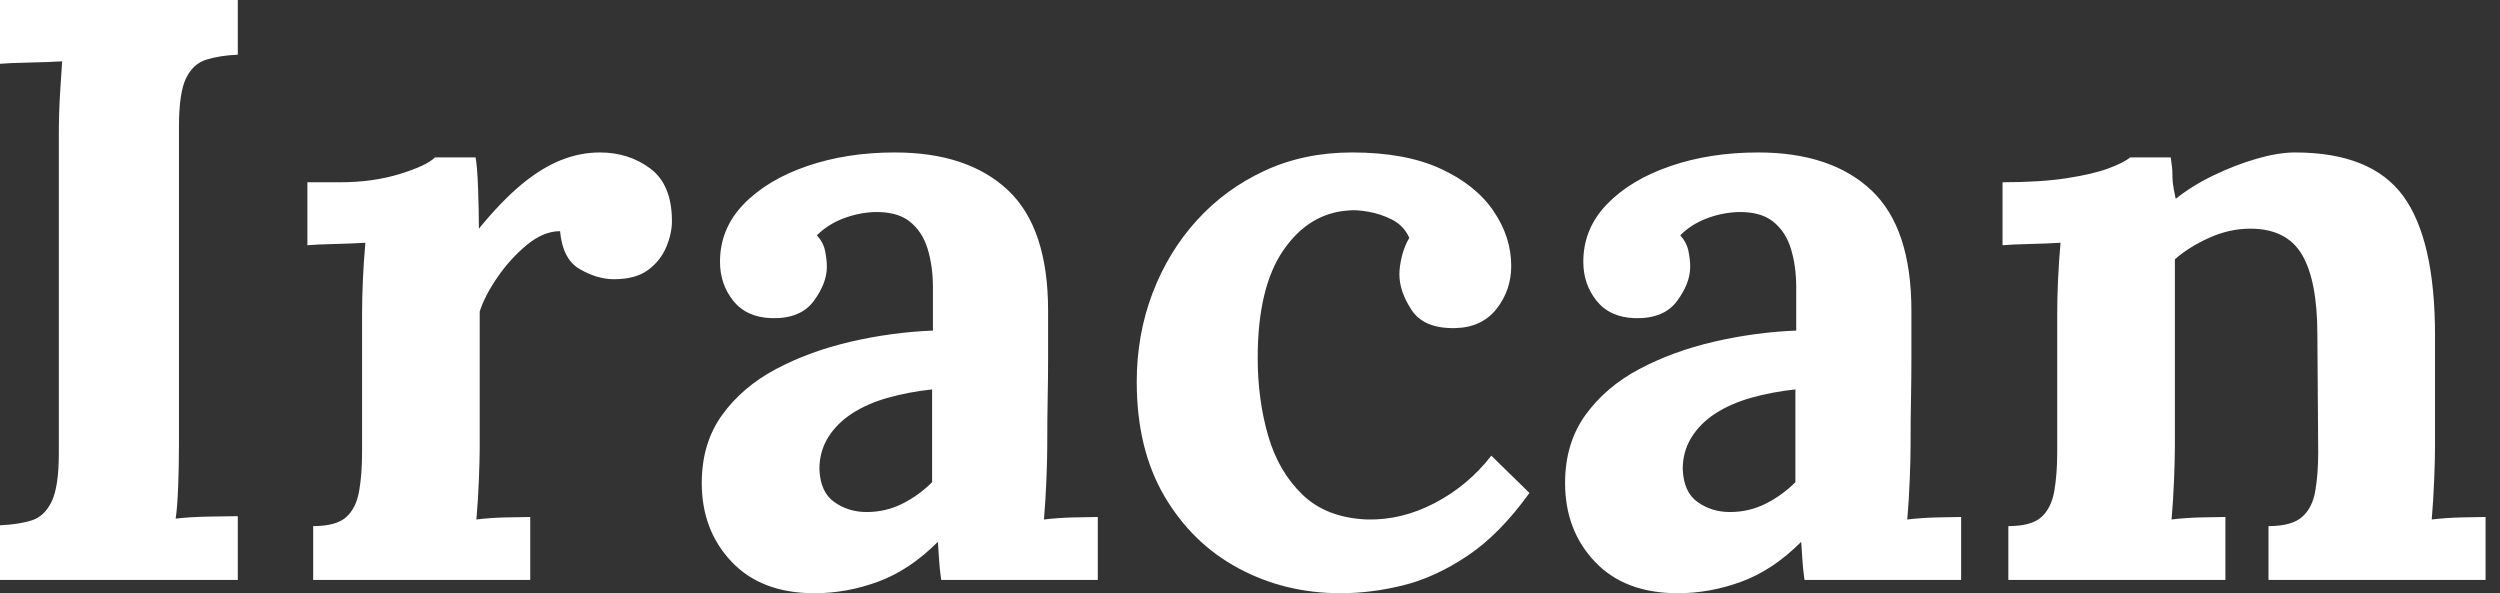 <svg baseProfile="full" height="28" version="1.1" viewBox="0 0 118 28" width="118" xmlns="http://www.w3.org/2000/svg" xmlns:ev="http://www.w3.org/2001/xml-events" xmlns:xlink="http://www.w3.org/1999/xlink"><rect x="0" y="0" width="118" height="28" fill="#333333" stroke="none"/><defs /><g><path d="M13.179 2.581Q12.318 2.62 11.693 2.816Q11.067 3.011 10.735 3.696Q10.402 4.38 10.402 5.983V20.961Q10.402 22.017 10.363 22.994Q10.324 23.972 10.246 24.48Q10.872 24.402 11.83 24.383Q12.788 24.363 13.179 24.363V27.374H1.955V24.793Q2.855 24.754 3.461 24.559Q4.067 24.363 4.399 23.659Q4.732 22.955 4.732 21.391V6.413Q4.732 5.358 4.791 4.38Q4.849 3.402 4.888 2.894Q4.263 2.933 3.324 2.953Q2.385 2.972 1.955 3.011V0.0H13.179Z M16.737 24.832Q17.832 24.832 18.302 24.402Q18.771 23.972 18.908 23.17Q19.045 22.369 19.045 21.352V14.782Q19.045 14.078 19.084 13.198Q19.123 12.318 19.201 11.458Q18.575 11.497 17.735 11.517Q16.894 11.536 16.464 11.575V8.603H18.028Q19.553 8.603 20.824 8.212Q22.095 7.821 22.486 7.43H24.402Q24.48 7.821 24.52 8.897Q24.559 9.972 24.559 10.793Q25.615 9.503 26.553 8.721Q27.492 7.939 28.411 7.567Q29.33 7.196 30.268 7.196Q31.637 7.196 32.654 7.958Q33.67 8.721 33.67 10.441Q33.67 11.028 33.397 11.673Q33.123 12.318 32.536 12.749Q31.95 13.179 30.933 13.179Q30.151 13.179 29.33 12.709Q28.508 12.24 28.391 10.911Q27.609 10.911 26.827 11.556Q26.045 12.201 25.439 13.081Q24.832 13.961 24.598 14.704V21.078Q24.598 21.626 24.559 22.623Q24.52 23.62 24.441 24.52Q25.067 24.441 25.83 24.422Q26.592 24.402 26.983 24.402V27.374H16.737Z M46.38 27.374Q46.302 26.827 46.282 26.455Q46.263 26.084 46.223 25.575Q44.894 26.905 43.408 27.453Q41.922 28.0 40.397 28.0Q37.894 28.0 36.486 26.514Q35.078 25.028 35.078 22.799Q35.078 20.922 36.036 19.592Q36.994 18.263 38.578 17.422Q40.162 16.581 42.098 16.131Q44.034 15.682 45.989 15.603V13.57Q45.989 12.553 45.735 11.732Q45.48 10.911 44.874 10.441Q44.268 9.972 43.173 10.011Q42.43 10.05 41.726 10.324Q41.022 10.598 40.514 11.106Q40.827 11.458 40.905 11.869Q40.983 12.279 40.983 12.592Q40.983 13.374 40.358 14.215Q39.732 15.056 38.363 15.017Q37.19 14.978 36.564 14.196Q35.939 13.413 35.939 12.358Q35.939 10.793 37.053 9.64Q38.168 8.486 40.045 7.841Q41.922 7.196 44.19 7.196Q47.631 7.196 49.528 8.975Q51.425 10.754 51.425 14.665Q51.425 15.994 51.425 16.933Q51.425 17.872 51.405 18.81Q51.385 19.749 51.385 21.078Q51.385 21.626 51.346 22.623Q51.307 23.62 51.229 24.52Q51.894 24.441 52.637 24.422Q53.38 24.402 53.771 24.402V27.374ZM45.95 18.38Q44.855 18.497 43.877 18.771Q42.899 19.045 42.176 19.514Q41.453 19.983 41.042 20.648Q40.631 21.313 40.631 22.134Q40.67 23.229 41.335 23.698Q42.0 24.168 42.86 24.168Q43.76 24.168 44.542 23.777Q45.324 23.385 45.95 22.76Q45.95 22.369 45.95 21.997Q45.95 21.626 45.95 21.235Q45.95 20.531 45.95 19.807Q45.95 19.084 45.95 18.38Z M65.229 28.0Q62.609 28.0 60.419 26.827Q58.229 25.654 56.919 23.425Q55.609 21.196 55.609 18.028Q55.609 15.799 56.352 13.844Q57.095 11.888 58.444 10.402Q59.793 8.916 61.651 8.056Q63.508 7.196 65.777 7.196Q68.279 7.196 69.941 7.958Q71.603 8.721 72.444 9.953Q73.285 11.184 73.285 12.553Q73.285 13.687 72.601 14.567Q71.916 15.447 70.665 15.486Q69.179 15.525 68.592 14.645Q68.006 13.765 68.006 12.944Q68.006 12.592 68.123 12.103Q68.24 11.615 68.475 11.223Q68.201 10.637 67.654 10.363Q67.106 10.089 66.539 9.992Q65.972 9.894 65.62 9.933Q63.743 10.05 62.531 11.81Q61.318 13.57 61.318 16.894Q61.318 18.849 61.807 20.55Q62.296 22.251 63.43 23.346Q64.564 24.441 66.48 24.52Q68.123 24.559 69.687 23.737Q71.251 22.916 72.346 21.508L74.145 23.268Q72.737 25.223 71.212 26.24Q69.687 27.257 68.182 27.628Q66.676 28.0 65.229 28.0Z M87.128 27.374Q87.05 26.827 87.031 26.455Q87.011 26.084 86.972 25.575Q85.642 26.905 84.156 27.453Q82.67 28.0 81.145 28.0Q78.642 28.0 77.235 26.514Q75.827 25.028 75.827 22.799Q75.827 20.922 76.785 19.592Q77.743 18.263 79.327 17.422Q80.911 16.581 82.846 16.131Q84.782 15.682 86.737 15.603V13.57Q86.737 12.553 86.483 11.732Q86.229 10.911 85.623 10.441Q85.017 9.972 83.922 10.011Q83.179 10.05 82.475 10.324Q81.771 10.598 81.263 11.106Q81.575 11.458 81.654 11.869Q81.732 12.279 81.732 12.592Q81.732 13.374 81.106 14.215Q80.48 15.056 79.112 15.017Q77.939 14.978 77.313 14.196Q76.687 13.413 76.687 12.358Q76.687 10.793 77.802 9.64Q78.916 8.486 80.793 7.841Q82.67 7.196 84.939 7.196Q88.38 7.196 90.277 8.975Q92.173 10.754 92.173 14.665Q92.173 15.994 92.173 16.933Q92.173 17.872 92.154 18.81Q92.134 19.749 92.134 21.078Q92.134 21.626 92.095 22.623Q92.056 23.62 91.978 24.52Q92.642 24.441 93.385 24.422Q94.128 24.402 94.52 24.402V27.374ZM86.698 18.38Q85.603 18.497 84.626 18.771Q83.648 19.045 82.925 19.514Q82.201 19.983 81.791 20.648Q81.38 21.313 81.38 22.134Q81.419 23.229 82.084 23.698Q82.749 24.168 83.609 24.168Q84.508 24.168 85.291 23.777Q86.073 23.385 86.698 22.76Q86.698 22.369 86.698 21.997Q86.698 21.626 86.698 21.235Q86.698 20.531 86.698 19.807Q86.698 19.084 86.698 18.38Z M96.749 27.374V24.832Q97.844 24.832 98.313 24.402Q98.782 23.972 98.919 23.17Q99.056 22.369 99.056 21.352V14.782Q99.056 14.078 99.095 13.198Q99.134 12.318 99.212 11.458Q98.587 11.497 97.746 11.517Q96.905 11.536 96.475 11.575V8.603Q98.274 8.603 99.525 8.408Q100.777 8.212 101.5 7.939Q102.223 7.665 102.497 7.43H104.413Q104.492 7.939 104.492 8.173Q104.492 8.408 104.511 8.623Q104.531 8.838 104.648 9.385Q105.43 8.76 106.447 8.271Q107.464 7.782 108.48 7.489Q109.497 7.196 110.279 7.196Q113.877 7.196 115.383 9.249Q116.888 11.302 116.888 15.838V21.078Q116.888 21.626 116.849 22.623Q116.81 23.62 116.732 24.52Q117.397 24.441 118.14 24.422Q118.883 24.402 119.274 24.402V27.374H109.028V24.832Q110.123 24.832 110.612 24.402Q111.101 23.972 111.237 23.17Q111.374 22.369 111.374 21.352L111.335 15.799Q111.335 13.257 110.612 12.025Q109.888 10.793 108.168 10.793Q107.19 10.793 106.232 11.223Q105.274 11.654 104.609 12.24Q104.609 12.788 104.609 13.355Q104.609 13.922 104.609 14.469V21.078Q104.609 21.626 104.57 22.623Q104.531 23.62 104.453 24.52Q105.078 24.441 105.841 24.422Q106.603 24.402 106.994 24.402V27.374Z " fill="rgb(255,255,255)" transform="translate(-1.955, 0)" /></g></svg>